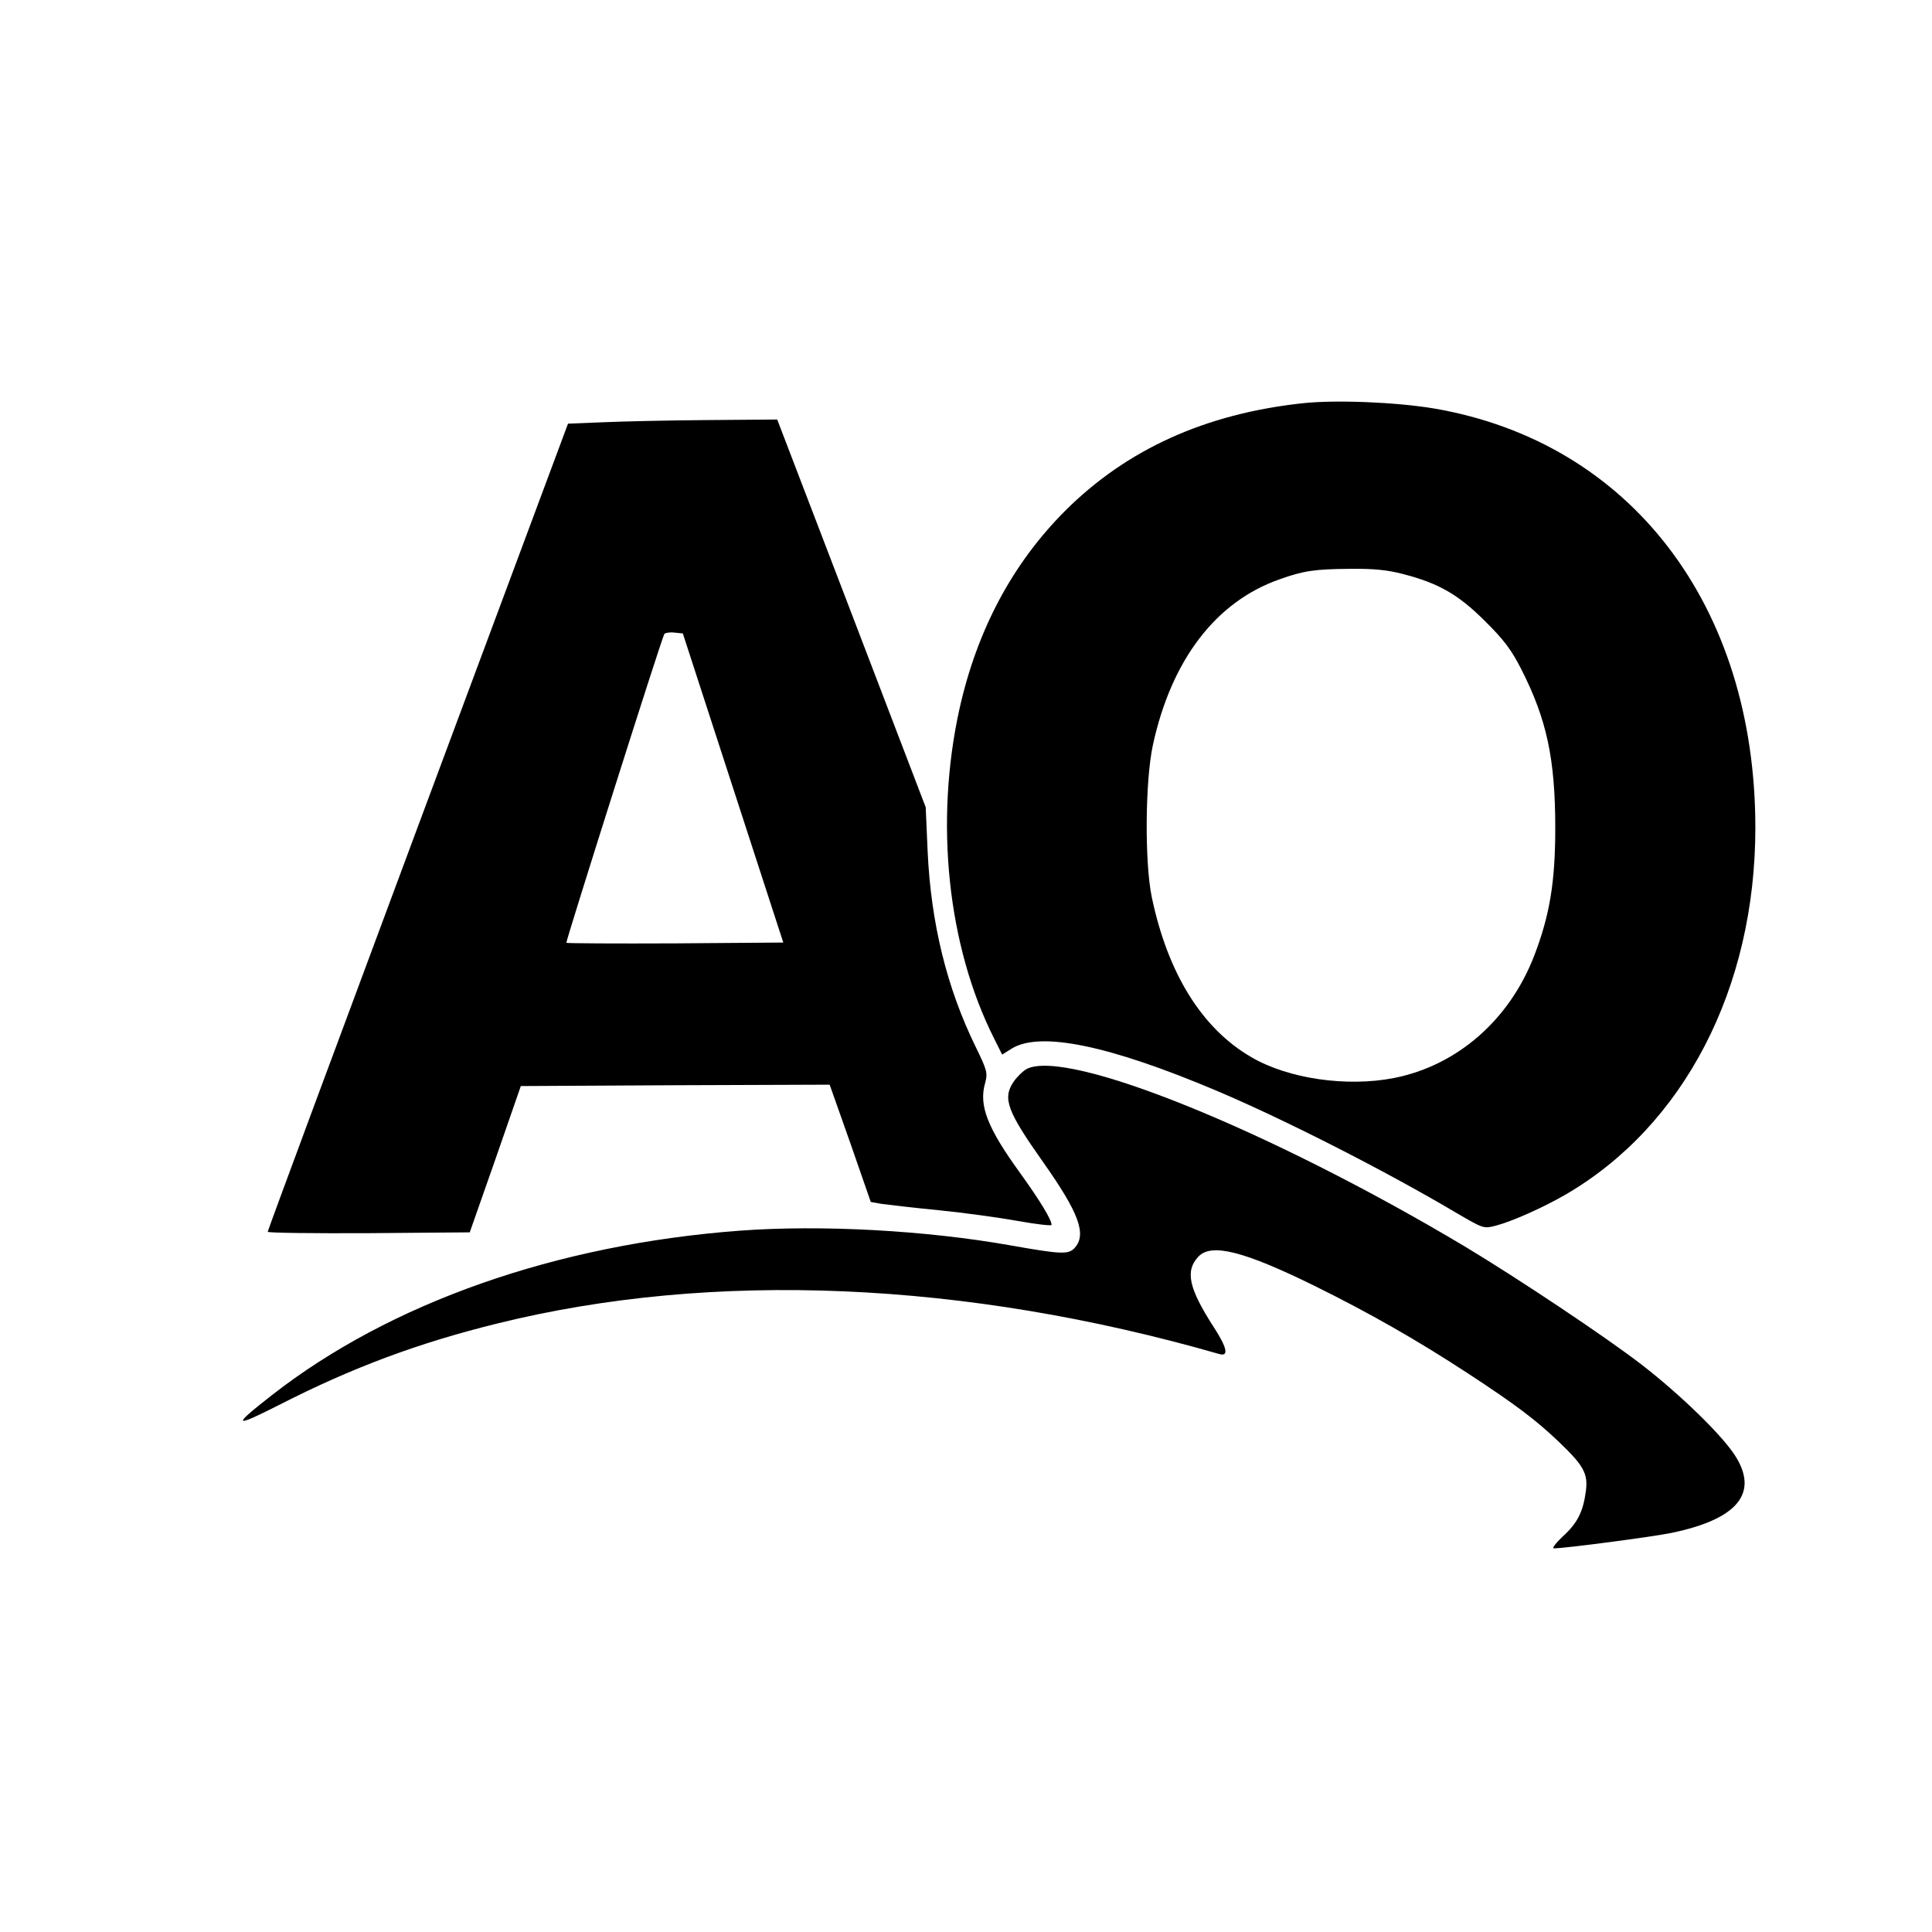 <?xml version="1.0" standalone="no"?>
<!DOCTYPE svg PUBLIC "-//W3C//DTD SVG 20010904//EN"
 "http://www.w3.org/TR/2001/REC-SVG-20010904/DTD/svg10.dtd">
<svg version="1.0" xmlns="http://www.w3.org/2000/svg"
 width="700pt" height="700pt" viewBox="0 0 700 700"
 preserveAspectRatio="xMidYMid meet">
<g transform="translate(0,700) scale(0.1,-0.1)"
fill="#000000" stroke="none">
<path d="M4720 5539 c-353 -38 -637 -167 -860 -389 -191 -191 -320 -432 -384
-720 -90 -409 -43 -858 126 -1193 l29 -58 35 22 c103 63 352 12 742 -153 246
-104 613 -291 866 -441 101 -59 101 -59 145 -48 61 16 172 66 252 112 431 250
689 749 689 1330 0 806 -453 1397 -1164 1519 -138 23 -357 32 -476 19z m364
-619 c128 -33 200 -74 296 -170 68 -67 96 -104 132 -175 92 -181 123 -324 123
-575 0 -196 -20 -316 -76 -462 -90 -234 -280 -399 -509 -444 -170 -33 -381 -3
-515 75 -179 103 -304 303 -362 581 -26 126 -24 420 4 550 67 309 228 520 459
601 87 31 127 37 255 38 86 1 136 -4 193 -19z"/>
<path d="M2182 5470 l-124 -5 -544 -1460 c-299 -803 -544 -1463 -544 -1468 0
-4 165 -6 366 -5 l366 3 93 265 92 265 560 3 559 2 75 -212 74 -213 40 -7 c22
-3 115 -14 207 -23 91 -9 221 -27 287 -39 67 -12 121 -18 121 -14 0 19 -42 88
-114 188 -118 163 -150 244 -127 325 10 37 8 46 -33 130 -106 216 -163 451
-175 710 l-7 160 -269 703 -269 702 -255 -2 c-141 -1 -312 -5 -379 -8z m474
-1325 l182 -560 -390 -3 c-215 -1 -393 0 -396 2 -3 4 343 1097 355 1119 3 4
19 7 36 5 l31 -3 182 -560z"/>
<path d="M3720 3127 c-13 -7 -35 -28 -48 -47 -40 -60 -23 -106 107 -290 130
-184 159 -262 115 -311 -22 -25 -48 -24 -234 9 -305 54 -684 75 -980 53 -665
-50 -1266 -261 -1695 -596 -146 -114 -141 -120 27 -35 264 135 506 225 791
295 781 193 1693 154 2615 -111 35 -10 28 23 -20 97 -91 141 -105 204 -56 256
47 50 165 20 423 -107 198 -98 367 -194 555 -317 174 -114 245 -168 328 -247
90 -86 106 -115 98 -178 -10 -76 -31 -117 -84 -165 -25 -24 -40 -43 -32 -43
40 0 359 42 426 56 242 50 319 146 228 284 -50 75 -196 217 -334 324 -129 100
-450 314 -643 430 -704 420 -1438 718 -1587 643z"/>
</g>
</svg>

